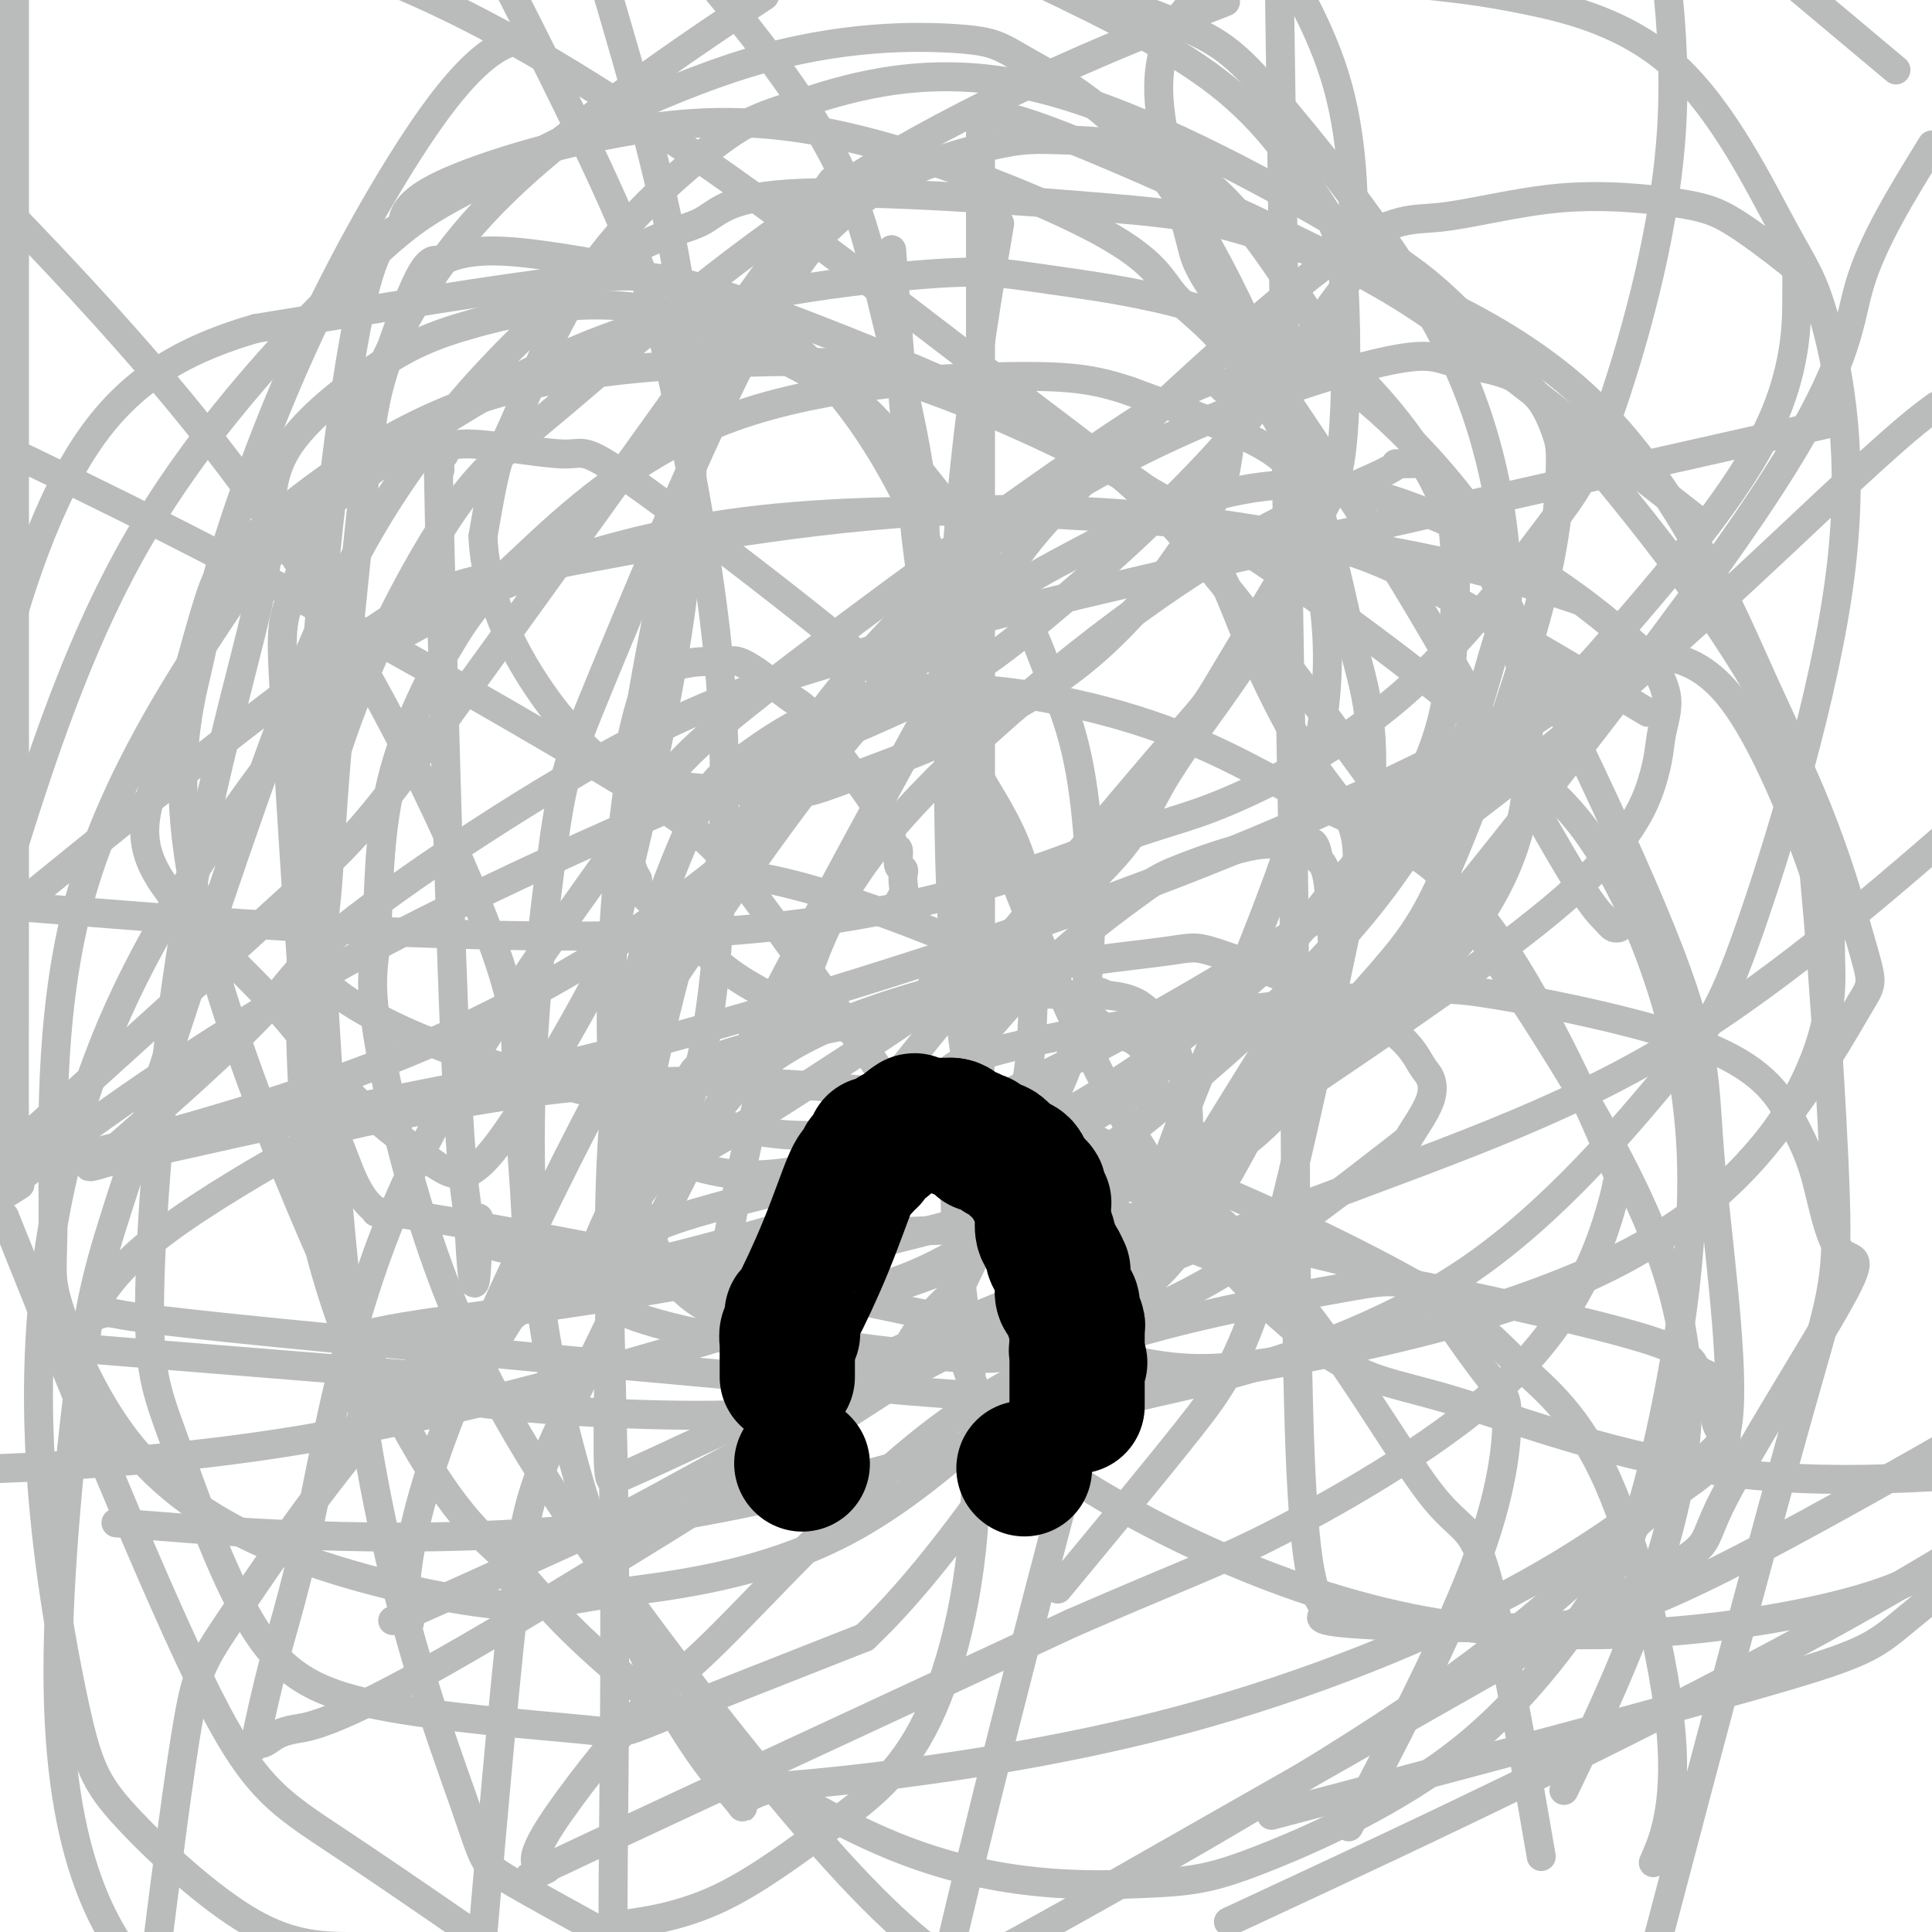 <svg viewBox='0 0 400 400' version='1.1' xmlns='http://www.w3.org/2000/svg' xmlns:xlink='http://www.w3.org/1999/xlink'><g fill='none' stroke='#BABBBB' stroke-width='6' stroke-linecap='round' stroke-linejoin='round'><path d='M219,329c9.956,-12.022 19.911,-24.044 27,-33c7.089,-8.956 11.311,-14.844 17,-35c5.689,-20.156 12.844,-54.578 20,-89'/><path d='M283,172c2.684,-21.196 -0.605,-29.686 -3,-39c-2.395,-9.314 -3.895,-19.451 -10,-37c-6.105,-17.549 -16.814,-42.509 -28,-58c-11.186,-15.491 -22.847,-21.514 -29,-25c-6.153,-3.486 -6.797,-4.437 -15,-5c-8.203,-0.563 -23.966,-0.739 -43,5c-19.034,5.739 -41.339,17.394 -54,24c-12.661,6.606 -15.678,8.163 -27,19c-11.322,10.837 -30.949,30.953 -45,55c-14.051,24.047 -22.525,52.023 -31,80'/><path d='M1,304c-4.981,0.207 -9.961,0.413 0,0c9.961,-0.413 34.865,-1.446 62,-6c27.135,-4.554 56.501,-12.628 75,-18c18.499,-5.372 26.132,-8.043 34,-10c7.868,-1.957 15.970,-3.201 37,-13c21.030,-9.799 54.989,-28.152 76,-45c21.011,-16.848 29.075,-32.191 31,-48c1.925,-15.809 -2.288,-32.084 -5,-42c-2.712,-9.916 -3.923,-13.473 -11,-22c-7.077,-8.527 -20.021,-22.026 -36,-30c-15.979,-7.974 -34.994,-10.425 -46,-12c-11.006,-1.575 -14.001,-2.274 -29,-1c-14.999,1.274 -42.000,4.523 -66,14c-24.000,9.477 -44.999,25.184 -57,35c-12.001,9.816 -15.002,13.741 -23,26c-7.998,12.259 -20.991,32.850 -27,56c-6.009,23.150 -5.034,48.857 -5,62c0.034,13.143 -0.874,13.721 1,20c1.874,6.279 6.530,18.260 14,28c7.470,9.740 17.754,17.239 32,23c14.246,5.761 32.456,9.783 43,11c10.544,1.217 13.423,-0.371 25,-2c11.577,-1.629 31.851,-3.298 51,-14c19.149,-10.702 37.171,-30.438 48,-40c10.829,-9.562 14.465,-8.951 24,-24c9.535,-15.049 24.970,-45.758 30,-63c5.030,-17.242 -0.346,-21.016 -6,-29c-5.654,-7.984 -11.587,-20.178 -16,-31c-4.413,-10.822 -7.307,-20.272 -26,-32c-18.693,-11.728 -53.187,-25.734 -73,-33c-19.813,-7.266 -24.947,-7.790 -40,-6c-15.053,1.790 -40.027,5.895 -65,10'/><path d='M53,68c-17.393,5.024 -28.375,12.583 -37,27c-8.625,14.417 -14.893,35.690 -18,51c-3.107,15.310 -3.054,24.655 -3,34'/><path d='M5,262c-3.542,-8.821 -7.083,-17.643 0,0c7.083,17.643 24.792,61.750 36,85c11.208,23.250 15.917,25.643 30,35c14.083,9.357 37.542,25.679 61,42'/><path d='M282,373c-2.388,4.533 -4.776,9.066 0,0c4.776,-9.066 16.717,-31.731 23,-48c6.283,-16.269 6.907,-26.141 7,-31c0.093,-4.859 -0.344,-4.706 -3,-8c-2.656,-3.294 -7.531,-10.034 -10,-14c-2.469,-3.966 -2.533,-5.157 -11,-8c-8.467,-2.843 -25.339,-7.336 -45,-9c-19.661,-1.664 -42.113,-0.498 -56,0c-13.887,0.498 -19.211,0.329 -33,3c-13.789,2.671 -36.045,8.181 -49,13c-12.955,4.819 -16.609,8.948 -18,11c-1.391,2.052 -0.517,2.028 0,2c0.517,-0.028 0.678,-0.060 0,1c-0.678,1.060 -2.194,3.211 9,5c11.194,1.789 35.097,3.216 52,3c16.903,-0.216 26.805,-2.073 41,-9c14.195,-6.927 32.683,-18.922 50,-34c17.317,-15.078 33.463,-33.237 43,-44c9.537,-10.763 12.465,-14.130 18,-27c5.535,-12.870 13.678,-35.243 18,-51c4.322,-15.757 4.823,-24.898 5,-30c0.177,-5.102 0.031,-6.166 -1,-9c-1.031,-2.834 -2.948,-7.438 -7,-10c-4.052,-2.562 -10.239,-3.081 -14,-4c-3.761,-0.919 -5.095,-2.238 -15,0c-9.905,2.238 -28.381,8.034 -47,17c-18.619,8.966 -37.383,21.103 -53,37c-15.617,15.897 -28.088,35.552 -35,47c-6.912,11.448 -8.265,14.687 -11,25c-2.735,10.313 -6.852,27.700 -8,38c-1.148,10.300 0.672,13.514 2,16c1.328,2.486 2.164,4.243 3,6'/><path d='M137,261c3.081,6.207 8.284,10.723 20,14c11.716,3.277 29.944,5.315 40,6c10.056,0.685 11.939,0.018 19,-2c7.061,-2.018 19.301,-5.388 33,-13c13.699,-7.612 28.858,-19.466 36,-25c7.142,-5.534 6.268,-4.749 7,-6c0.732,-1.251 3.071,-4.539 4,-7c0.929,-2.461 0.448,-4.094 0,-5c-0.448,-0.906 -0.864,-1.084 -2,-3c-1.136,-1.916 -2.994,-5.571 -11,-10c-8.006,-4.429 -22.162,-9.632 -29,-12c-6.838,-2.368 -6.358,-1.899 -13,-1c-6.642,0.899 -20.407,2.230 -34,5c-13.593,2.770 -27.015,6.981 -36,11c-8.985,4.019 -13.532,7.847 -16,10c-2.468,2.153 -2.858,2.632 -4,4c-1.142,1.368 -3.037,3.626 -4,5c-0.963,1.374 -0.996,1.864 -1,2c-0.004,0.136 0.020,-0.081 0,0c-0.020,0.081 -0.082,0.460 0,1c0.082,0.540 0.310,1.239 1,1c0.690,-0.239 1.842,-1.417 0,0c-1.842,1.417 -6.677,5.429 7,-3c13.677,-8.429 45.868,-29.301 63,-43c17.132,-13.699 19.206,-20.226 23,-27c3.794,-6.774 9.308,-13.794 15,-22c5.692,-8.206 11.561,-17.597 14,-24c2.439,-6.403 1.448,-9.819 1,-12c-0.448,-2.181 -0.351,-3.126 -1,-5c-0.649,-1.874 -2.042,-4.678 -8,-8c-5.958,-3.322 -16.479,-7.161 -27,-11'/><path d='M234,81c-7.449,-2.520 -12.571,-3.320 -27,-3c-14.429,0.320 -38.165,1.760 -57,9c-18.835,7.240 -32.767,20.279 -41,28c-8.233,7.721 -10.765,10.124 -15,17c-4.235,6.876 -10.174,18.226 -13,30c-2.826,11.774 -2.540,23.973 -3,31c-0.460,7.027 -1.668,8.883 0,20c1.668,11.117 6.210,31.495 13,50c6.790,18.505 15.828,35.136 31,57c15.172,21.864 36.478,48.961 51,65c14.522,16.039 22.261,21.019 30,26'/><path d='M318,378c0.952,5.531 1.905,11.061 0,0c-1.905,-11.061 -6.666,-38.714 -10,-51c-3.334,-12.286 -5.240,-9.205 -12,-18c-6.760,-8.795 -18.373,-29.467 -31,-44c-12.627,-14.533 -26.267,-22.927 -36,-28c-9.733,-5.073 -15.558,-6.825 -31,-9c-15.442,-2.175 -40.499,-4.775 -63,-4c-22.501,0.775 -42.446,4.924 -53,7c-10.554,2.076 -11.718,2.080 -19,6c-7.282,3.920 -20.681,11.754 -29,18c-8.319,6.246 -11.557,10.902 -13,13c-1.443,2.098 -1.090,1.639 -1,2c0.090,0.361 -0.084,1.543 0,2c0.084,0.457 0.426,0.190 1,0c0.574,-0.190 1.378,-0.303 3,0c1.622,0.303 4.060,1.021 34,4c29.940,2.979 87.382,8.219 119,11c31.618,2.781 37.414,3.105 59,0c21.586,-3.105 58.963,-9.637 84,-19c25.037,-9.363 37.735,-21.558 47,-33c9.265,-11.442 15.097,-22.133 18,-27c2.903,-4.867 2.876,-3.912 0,-14c-2.876,-10.088 -8.601,-31.220 -23,-55c-14.399,-23.780 -37.472,-50.210 -51,-65c-13.528,-14.790 -17.512,-17.942 -33,-27c-15.488,-9.058 -42.481,-24.024 -64,-29c-21.519,-4.976 -37.565,0.037 -47,3c-9.435,2.963 -12.260,3.877 -19,9c-6.740,5.123 -17.394,14.456 -25,25c-7.606,10.544 -12.163,22.300 -15,29c-2.837,6.700 -3.953,8.343 -5,12c-1.047,3.657 -2.023,9.329 -3,15'/><path d='M100,111c0.158,5.981 2.055,13.434 5,20c2.945,6.566 6.940,12.245 9,15c2.060,2.755 2.186,2.587 4,5c1.814,2.413 5.315,7.409 14,10c8.685,2.591 22.553,2.778 29,3c6.447,0.222 5.472,0.481 15,-3c9.528,-3.481 29.559,-10.700 44,-21c14.441,-10.300 23.293,-23.679 28,-31c4.707,-7.321 5.268,-8.583 6,-13c0.732,-4.417 1.636,-11.989 2,-15c0.364,-3.011 0.189,-1.462 0,-1c-0.189,0.462 -0.393,-0.162 -1,0c-0.607,0.162 -1.616,1.110 -2,0c-0.384,-1.110 -0.144,-4.276 -19,8c-18.856,12.276 -56.808,39.996 -76,55c-19.192,15.004 -19.623,17.294 -30,32c-10.377,14.706 -30.700,41.828 -43,68c-12.300,26.172 -16.575,51.395 -20,68c-3.425,16.605 -5.999,24.591 -8,32c-2.001,7.409 -3.430,14.241 -4,17c-0.570,2.759 -0.280,1.444 0,1c0.280,-0.444 0.549,-0.018 1,0c0.451,0.018 1.084,-0.372 2,-1c0.916,-0.628 2.117,-1.493 5,-2c2.883,-0.507 7.449,-0.657 31,-14c23.551,-13.343 66.088,-39.879 97,-60c30.912,-20.121 50.200,-33.828 63,-46c12.800,-12.172 19.111,-22.809 22,-29c2.889,-6.191 2.355,-7.936 2,-12c-0.355,-4.064 -0.530,-10.447 -1,-14c-0.470,-3.553 -1.235,-4.277 -2,-5'/><path d='M273,178c-0.753,-5.404 -2.135,-3.414 -4,-3c-1.865,0.414 -4.214,-0.747 -9,0c-4.786,0.747 -12.010,3.403 -16,5c-3.990,1.597 -4.745,2.137 -10,6c-5.255,3.863 -15.009,11.049 -25,22c-9.991,10.951 -20.220,25.666 -27,35c-6.780,9.334 -10.113,13.288 -12,16c-1.887,2.712 -2.329,4.181 -3,6c-0.671,1.819 -1.573,3.989 -2,5c-0.427,1.011 -0.381,0.862 0,1c0.381,0.138 1.095,0.562 1,1c-0.095,0.438 -1.000,0.890 1,0c2.000,-0.890 6.907,-3.122 13,-5c6.093,-1.878 13.374,-3.403 33,-17c19.626,-13.597 51.596,-39.268 70,-62c18.404,-22.732 23.240,-42.526 26,-52c2.760,-9.474 3.444,-8.627 3,-17c-0.444,-8.373 -2.016,-25.966 -11,-45c-8.984,-19.034 -25.380,-39.509 -35,-51c-9.620,-11.491 -12.463,-13.997 -22,-18c-9.537,-4.003 -25.769,-9.501 -42,-15'/><path d='M154,2c3.713,-2.481 7.425,-4.962 0,0c-7.425,4.962 -25.988,17.368 -40,29c-14.012,11.632 -23.474,22.490 -32,39c-8.526,16.510 -16.115,38.674 -20,49c-3.885,10.326 -4.064,8.816 -3,27c1.064,18.184 3.372,56.064 5,73c1.628,16.936 2.575,12.929 4,14c1.425,1.071 3.327,7.220 5,11c1.673,3.780 3.116,5.191 4,6c0.884,0.809 1.207,1.016 1,1c-0.207,-0.016 -0.946,-0.255 2,0c2.946,0.255 9.575,1.002 36,6c26.425,4.998 72.645,14.245 98,20c25.355,5.755 29.843,8.016 49,5c19.157,-3.016 52.981,-11.310 75,-23c22.019,-11.690 32.231,-26.775 37,-38c4.769,-11.225 4.095,-18.591 4,-23c-0.095,-4.409 0.390,-5.863 -3,-16c-3.390,-10.137 -10.656,-28.959 -18,-38c-7.344,-9.041 -14.767,-8.303 -18,-8c-3.233,0.303 -2.276,0.170 -5,2c-2.724,1.830 -9.130,5.624 -17,11c-7.870,5.376 -17.203,12.333 -31,31c-13.797,18.667 -32.059,49.045 -42,65c-9.941,15.955 -11.561,17.488 -19,44c-7.439,26.512 -20.697,78.003 -28,109c-7.303,30.997 -8.652,41.498 -10,52'/><path d='M343,384c-0.608,1.425 -1.217,2.850 0,0c1.217,-2.850 4.259,-9.975 3,-25c-1.259,-15.025 -6.817,-37.948 -13,-52c-6.183,-14.052 -12.989,-19.231 -18,-24c-5.011,-4.769 -8.226,-9.126 -22,-17c-13.774,-7.874 -38.107,-19.264 -54,-25c-15.893,-5.736 -23.346,-5.817 -39,-3c-15.654,2.817 -39.511,8.530 -52,12c-12.489,3.470 -13.612,4.695 -22,9c-8.388,4.305 -24.042,11.690 -39,26c-14.958,14.310 -29.219,35.545 -37,47c-7.781,11.455 -9.080,13.130 -11,24c-1.920,10.870 -4.460,30.935 -7,51'/><path d='M327,364c-2.782,5.801 -5.564,11.602 0,0c5.564,-11.602 19.473,-40.608 22,-66c2.527,-25.392 -6.328,-47.168 -26,-79c-19.672,-31.832 -50.159,-73.718 -68,-96c-17.841,-22.282 -23.034,-24.961 -48,-44c-24.966,-19.039 -69.705,-54.440 -107,-74c-37.295,-19.560 -67.148,-23.280 -97,-27'/><path d='M3,1c-0.000,-6.948 -0.000,-13.896 0,0c0.000,13.896 0.001,48.637 0,68c-0.001,19.363 -0.003,23.348 0,41c0.003,17.652 0.012,48.971 0,74c-0.012,25.029 -0.046,43.768 0,53c0.046,9.232 0.172,8.959 0,9c-0.172,0.041 -0.641,0.398 0,0c0.641,-0.398 2.391,-1.552 0,0c-2.391,1.552 -8.923,5.809 1,-2c9.923,-7.809 36.300,-27.683 70,-46c33.700,-18.317 74.721,-35.076 98,-45c23.279,-9.924 28.814,-13.014 40,-22c11.186,-8.986 28.022,-23.869 40,-37c11.978,-13.131 19.097,-24.509 23,-30c3.903,-5.491 4.589,-5.094 5,-12c0.411,-6.906 0.546,-21.116 -3,-34c-3.546,-12.884 -10.773,-24.442 -18,-36'/><path d='M169,50c1.140,-1.391 2.281,-2.782 0,0c-2.281,2.782 -7.983,9.737 -17,28c-9.017,18.263 -21.348,47.834 -28,64c-6.652,16.166 -7.624,18.926 -10,37c-2.376,18.074 -6.157,51.463 -3,83c3.157,31.537 13.253,61.224 22,80c8.747,18.776 16.144,26.643 19,30c2.856,3.357 1.170,2.205 2,1c0.830,-1.205 4.178,-2.461 7,-3c2.822,-0.539 5.120,-0.359 19,-2c13.880,-1.641 39.341,-5.103 65,-12c25.659,-6.897 51.515,-17.227 71,-28c19.485,-10.773 32.597,-21.987 38,-27c5.403,-5.013 3.096,-3.826 2,-5c-1.096,-1.174 -0.980,-4.711 -1,-7c-0.020,-2.289 -0.175,-3.332 -1,-4c-0.825,-0.668 -2.322,-0.963 -3,-2c-0.678,-1.037 -0.539,-2.816 -11,-6c-10.461,-3.184 -31.523,-7.774 -42,-10c-10.477,-2.226 -10.369,-2.090 -22,0c-11.631,2.090 -35.002,6.134 -53,13c-17.998,6.866 -30.622,16.554 -43,28c-12.378,11.446 -24.508,24.649 -32,32c-7.492,7.351 -10.346,8.848 -16,15c-5.654,6.152 -14.109,16.957 -18,23c-3.891,6.043 -3.219,7.323 -3,8c0.219,0.677 -0.015,0.751 0,1c0.015,0.249 0.277,0.672 0,1c-0.277,0.328 -1.095,0.562 0,0c1.095,-0.562 4.102,-1.921 2,-1c-2.102,0.921 -9.315,4.120 8,-4c17.315,-8.120 59.157,-27.560 101,-47'/><path d='M222,336c24.317,-10.600 29.610,-12.100 43,-19c13.390,-6.900 34.878,-19.202 48,-32c13.122,-12.798 17.877,-26.094 20,-33c2.123,-6.906 1.614,-7.424 2,-7c0.386,0.424 1.667,1.788 -3,-9c-4.667,-10.788 -15.280,-33.728 -26,-47c-10.720,-13.272 -21.546,-16.874 -32,-22c-10.454,-5.126 -20.538,-11.774 -36,-17c-15.462,-5.226 -36.304,-9.028 -52,-7c-15.696,2.028 -26.248,9.886 -32,14c-5.752,4.114 -6.704,4.484 -11,14c-4.296,9.516 -11.935,28.180 -15,52c-3.065,23.820 -1.556,52.798 -1,82c0.556,29.202 0.159,58.629 0,77c-0.159,18.371 -0.079,25.685 0,33'/><path d='M238,386c-10.262,5.844 -20.523,11.688 0,0c20.523,-11.688 71.831,-40.906 95,-54c23.169,-13.094 18.199,-10.062 23,-20c4.801,-9.938 19.372,-32.845 25,-43c5.628,-10.155 2.312,-7.559 0,-10c-2.312,-2.441 -3.620,-9.919 -5,-15c-1.380,-5.081 -2.831,-7.767 -5,-12c-2.169,-4.233 -5.057,-10.015 -17,-15c-11.943,-4.985 -32.943,-9.174 -44,-11c-11.057,-1.826 -12.172,-1.289 -24,0c-11.828,1.289 -34.371,3.332 -52,6c-17.629,2.668 -30.346,5.963 -35,8c-4.654,2.037 -1.247,2.818 0,4c1.247,1.182 0.334,2.766 0,4c-0.334,1.234 -0.090,2.119 0,3c0.090,0.881 0.027,1.760 0,3c-0.027,1.240 -0.016,2.843 0,3c0.016,0.157 0.038,-1.131 0,5c-0.038,6.131 -0.137,19.682 0,30c0.137,10.318 0.511,17.405 16,29c15.489,11.595 46.093,27.699 77,34c30.907,6.301 62.116,2.800 81,-1c18.884,-3.800 25.442,-7.900 32,-12'/><path d='M348,105c3.893,3.042 7.785,6.083 0,0c-7.785,-6.083 -27.249,-21.292 -40,-31c-12.751,-9.708 -18.790,-13.917 -35,-22c-16.210,-8.083 -42.592,-20.040 -56,-25c-13.408,-4.960 -13.841,-2.924 -14,-2c-0.159,0.924 -0.043,0.734 0,1c0.043,0.266 0.011,0.987 0,2c-0.011,1.013 -0.003,2.317 0,3c0.003,0.683 0.001,0.744 0,4c-0.001,3.256 -0.000,9.706 0,17c0.000,7.294 0.000,15.430 0,19c-0.000,3.570 -0.000,2.572 0,11c0.000,8.428 -0.000,26.280 0,39c0.000,12.720 0.000,20.306 0,23c-0.000,2.694 -0.000,0.496 0,4c0.000,3.504 0.001,12.709 0,22c-0.001,9.291 -0.005,18.669 0,24c0.005,5.331 0.017,6.616 0,7c-0.017,0.384 -0.063,-0.133 0,3c0.063,3.133 0.236,9.918 0,15c-0.236,5.082 -0.883,8.463 4,14c4.883,5.537 15.294,13.232 26,19c10.706,5.768 21.707,9.610 26,11c4.293,1.390 1.878,0.328 1,0c-0.878,-0.328 -0.218,0.078 0,0c0.218,-0.078 -0.004,-0.641 0,-1c0.004,-0.359 0.236,-0.513 0,-1c-0.236,-0.487 -0.940,-1.306 0,-1c0.940,0.306 3.522,1.736 -5,-3c-8.522,-4.736 -28.149,-15.639 -36,-20c-7.851,-4.361 -3.925,-2.181 0,0'/><path d='M219,237c-6.254,-3.954 -1.390,-2.340 1,-2c2.390,0.340 2.304,-0.595 4,-2c1.696,-1.405 5.172,-3.281 8,-5c2.828,-1.719 5.006,-3.283 6,-4c0.994,-0.717 0.803,-0.588 1,-1c0.197,-0.412 0.781,-1.364 1,-2c0.219,-0.636 0.074,-0.955 0,-1c-0.074,-0.045 -0.075,0.184 0,0c0.075,-0.184 0.226,-0.781 0,-1c-0.226,-0.219 -0.830,-0.059 -1,0c-0.170,0.059 0.094,0.017 0,0c-0.094,-0.017 -0.547,-0.008 -1,0'/><path d='M238,219c-0.743,-1.683 -2.601,-3.391 -4,-4c-1.399,-0.609 -2.341,-0.120 -5,-2c-2.659,-1.880 -7.036,-6.130 -16,-11c-8.964,-4.870 -22.514,-10.359 -33,-14c-10.486,-3.641 -17.909,-5.434 -21,-6c-3.091,-0.566 -1.849,0.096 -2,0c-0.151,-0.096 -1.693,-0.951 -3,-1c-1.307,-0.049 -2.378,0.708 -3,1c-0.622,0.292 -0.796,0.119 -1,0c-0.204,-0.119 -0.437,-0.183 -1,0c-0.563,0.183 -1.457,0.612 -2,1c-0.543,0.388 -0.735,0.733 -2,2c-1.265,1.267 -3.603,3.455 -7,17c-3.397,13.545 -7.854,38.447 -10,54c-2.146,15.553 -1.979,21.755 -2,29c-0.021,7.245 -0.228,15.531 0,19c0.228,3.469 0.891,2.121 1,2c0.109,-0.121 -0.334,0.987 0,1c0.334,0.013 1.447,-1.067 1,-1c-0.447,0.067 -2.453,1.283 9,-4c11.453,-5.283 36.364,-17.064 57,-26c20.636,-8.936 36.995,-15.026 44,-18c7.005,-2.974 4.654,-2.833 4,-3c-0.654,-0.167 0.389,-0.641 1,-1c0.611,-0.359 0.790,-0.603 1,-1c0.210,-0.397 0.449,-0.946 1,-5c0.551,-4.054 1.413,-11.611 1,-18c-0.413,-6.389 -2.100,-11.609 -3,-14c-0.900,-2.391 -1.011,-1.951 -2,-3c-0.989,-1.049 -2.854,-3.585 -5,-5c-2.146,-1.415 -4.573,-1.707 -7,-2'/><path d='M229,206c-2.649,-1.500 -2.272,-0.251 -4,0c-1.728,0.251 -5.562,-0.497 -11,0c-5.438,0.497 -12.481,2.240 -17,3c-4.519,0.760 -6.512,0.537 -15,2c-8.488,1.463 -23.469,4.613 -31,7c-7.531,2.387 -7.611,4.011 -8,5c-0.389,0.989 -1.085,1.341 -3,4c-1.915,2.659 -5.048,7.623 -8,13c-2.952,5.377 -5.724,11.166 -7,14c-1.276,2.834 -1.055,2.714 -1,4c0.055,1.286 -0.056,3.978 0,5c0.056,1.022 0.281,0.372 1,0c0.719,-0.372 1.934,-0.468 1,0c-0.934,0.468 -4.018,1.499 10,-2c14.018,-3.499 45.136,-11.527 70,-23c24.864,-11.473 43.473,-26.389 54,-36c10.527,-9.611 12.974,-13.916 18,-20c5.026,-6.084 12.633,-13.948 17,-23c4.367,-9.052 5.493,-19.291 6,-28c0.507,-8.709 0.395,-15.889 0,-20c-0.395,-4.111 -1.072,-5.154 -2,-7c-0.928,-1.846 -2.107,-4.494 -3,-6c-0.893,-1.506 -1.499,-1.869 -2,-2c-0.501,-0.131 -0.897,-0.030 -2,0c-1.103,0.030 -2.915,-0.011 -3,0c-0.085,0.011 1.555,0.073 -5,3c-6.555,2.927 -21.306,8.718 -41,22c-19.694,13.282 -44.330,34.055 -58,50c-13.670,15.945 -16.373,27.062 -19,34c-2.627,6.938 -5.179,9.697 -8,19c-2.821,9.303 -5.910,25.152 -9,41'/><path d='M149,265c-1.678,8.088 -1.374,7.807 -1,8c0.374,0.193 0.818,0.859 1,1c0.182,0.141 0.101,-0.244 0,0c-0.101,0.244 -0.221,1.118 1,0c1.221,-1.118 3.785,-4.229 4,-6c0.215,-1.771 -1.918,-2.204 14,-23c15.918,-20.796 49.886,-61.955 66,-81c16.114,-19.045 14.373,-15.977 18,-22c3.627,-6.023 12.623,-21.138 18,-30c5.377,-8.862 7.137,-11.471 8,-21c0.863,-9.529 0.829,-25.977 0,-35c-0.829,-9.023 -2.454,-10.622 -6,-16c-3.546,-5.378 -9.013,-14.537 -20,-23c-10.987,-8.463 -27.493,-16.232 -44,-24'/><path d='M105,9c0.906,-0.398 1.813,-0.795 0,0c-1.813,0.795 -6.344,2.784 -14,13c-7.656,10.216 -18.437,28.661 -27,47c-8.563,18.339 -14.909,36.572 -18,47c-3.091,10.428 -2.929,13.049 -5,22c-2.071,8.951 -6.376,24.231 1,54c7.376,29.769 26.432,74.026 39,98c12.568,23.974 18.647,27.664 24,33c5.353,5.336 9.982,12.320 24,24c14.018,11.680 37.427,28.058 58,36c20.573,7.942 38.309,7.449 49,7c10.691,-0.449 14.336,-0.852 25,-5c10.664,-4.148 28.348,-12.040 42,-23c13.652,-10.960 23.271,-24.990 29,-34c5.729,-9.010 7.567,-13.002 11,-28c3.433,-14.998 8.461,-41.002 7,-64c-1.461,-22.998 -9.411,-42.989 -16,-55c-6.589,-12.011 -11.816,-16.043 -16,-20c-4.184,-3.957 -7.325,-7.838 -20,-18c-12.675,-10.162 -34.883,-26.603 -56,-39c-21.117,-12.397 -41.145,-20.750 -54,-25c-12.855,-4.250 -18.539,-4.396 -33,-4c-14.461,0.396 -37.698,1.336 -57,8c-19.302,6.664 -34.668,19.053 -43,26c-8.332,6.947 -9.631,8.452 -12,16c-2.369,7.548 -5.809,21.139 -9,31c-3.191,9.861 -6.134,15.994 -2,24c4.134,8.006 15.344,17.886 23,26c7.656,8.114 11.759,14.461 17,20c5.241,5.539 11.621,10.269 18,15'/><path d='M90,241c4.641,3.152 7.244,3.531 13,-4c5.756,-7.531 14.664,-22.971 19,-31c4.336,-8.029 4.100,-8.647 7,-21c2.900,-12.353 8.935,-36.441 12,-59c3.065,-22.559 3.162,-43.588 0,-65c-3.162,-21.412 -9.581,-43.206 -16,-65'/><path d='M274,373c-9.321,2.464 -18.643,4.929 0,0c18.643,-4.929 65.250,-17.250 89,-24c23.750,-6.750 24.643,-7.929 32,-14c7.357,-6.071 21.179,-17.036 35,-28'/><path d='M337,145c3.604,2.151 7.208,4.302 0,0c-7.208,-4.302 -25.229,-15.057 -38,-22c-12.771,-6.943 -20.292,-10.075 -37,-13c-16.708,-2.925 -42.602,-5.642 -71,-4c-28.398,1.642 -59.300,7.642 -77,11c-17.700,3.358 -22.198,4.075 -33,11c-10.802,6.925 -27.908,20.057 -43,32c-15.092,11.943 -28.169,22.698 -36,29c-7.831,6.302 -10.415,8.151 -13,10'/><path d='M27,280c-6.889,-0.556 -13.778,-1.111 0,0c13.778,1.111 48.222,3.889 62,5c13.778,1.111 6.889,0.556 0,0'/><path d='M89,285c11.345,-8.103 22.690,-16.206 32,-25c9.310,-8.794 16.586,-18.278 21,-30c4.414,-11.722 5.967,-25.682 7,-41c1.033,-15.318 1.545,-31.992 0,-50c-1.545,-18.008 -5.147,-37.348 -8,-52c-2.853,-14.652 -4.958,-24.615 -14,-45c-9.042,-20.385 -25.021,-51.193 -41,-82'/><path d='M22,238c-5.888,1.536 -11.777,3.072 0,0c11.777,-3.072 41.218,-10.751 67,-22c25.782,-11.249 47.904,-26.067 60,-36c12.096,-9.933 14.167,-14.982 21,-23c6.833,-8.018 18.430,-19.005 21,-36c2.570,-16.995 -3.885,-39.999 -8,-57c-4.115,-17.001 -5.890,-28.000 -22,-50c-16.110,-22.000 -46.555,-55.000 -77,-88'/><path d='M77,293c-2.060,1.055 -4.119,2.111 0,0c4.119,-2.111 14.417,-7.388 20,-11c5.583,-3.612 6.450,-5.558 8,-8c1.550,-2.442 3.783,-5.378 4,-15c0.217,-9.622 -1.581,-25.930 -2,-36c-0.419,-10.070 0.541,-13.904 -7,-33c-7.541,-19.096 -23.583,-53.456 -46,-85c-22.417,-31.544 -51.208,-60.272 -80,-89'/><path d='M20,189c-12.074,-0.956 -24.147,-1.912 0,0c24.147,1.912 84.516,6.692 127,4c42.484,-2.692 67.084,-12.856 81,-18c13.916,-5.144 17.147,-5.268 26,-9c8.853,-3.732 23.328,-11.072 36,-22c12.672,-10.928 23.541,-25.445 30,-34c6.459,-8.555 8.508,-11.150 13,-24c4.492,-12.850 11.426,-35.957 13,-58c1.574,-22.043 -2.213,-43.021 -6,-64'/><path d='M185,57c-0.349,-4.600 -0.697,-9.201 0,0c0.697,9.201 2.440,32.202 4,48c1.560,15.798 2.938,24.391 10,46c7.062,21.609 19.810,56.232 34,81c14.190,24.768 29.824,39.680 40,47c10.176,7.320 14.893,7.048 28,11c13.107,3.952 34.602,12.129 58,15c23.398,2.871 48.699,0.435 74,-2'/><path d='M323,123c3.309,1.098 6.619,2.196 0,0c-6.619,-2.196 -23.165,-7.686 -55,-12c-31.835,-4.314 -78.958,-7.453 -114,-3c-35.042,4.453 -58.002,16.497 -70,23c-11.998,6.503 -13.034,7.466 -22,19c-8.966,11.534 -25.861,33.641 -37,58c-11.139,24.359 -16.524,50.972 -17,77c-0.476,26.028 3.955,51.471 7,66c3.045,14.529 4.704,18.142 11,25c6.296,6.858 17.227,16.959 26,22c8.773,5.041 15.386,5.020 22,5'/><path d='M132,398c-1.365,0.212 -2.731,0.423 0,0c2.731,-0.423 9.558,-1.482 17,-5c7.442,-3.518 15.498,-9.497 23,-15c7.502,-5.503 14.449,-10.531 20,-22c5.551,-11.469 9.705,-29.379 10,-49c0.295,-19.621 -3.270,-40.954 -4,-51c-0.730,-10.046 1.373,-8.805 -6,-20c-7.373,-11.195 -24.224,-34.825 -34,-48c-9.776,-13.175 -12.478,-15.893 -29,-26c-16.522,-10.107 -46.863,-27.602 -74,-42c-27.137,-14.398 -51.068,-25.699 -75,-37'/><path d='M33,316c-7.792,-0.621 -15.585,-1.242 0,0c15.585,1.242 54.547,4.348 92,0c37.453,-4.348 73.399,-16.149 93,-22c19.601,-5.851 22.859,-5.751 35,-9c12.141,-3.249 33.165,-9.848 51,-22c17.835,-12.152 32.480,-29.856 41,-40c8.520,-10.144 10.914,-12.727 17,-30c6.086,-17.273 15.865,-49.237 19,-74c3.135,-24.763 -0.373,-42.326 -3,-52c-2.627,-9.674 -4.374,-11.459 -9,-20c-4.626,-8.541 -12.130,-23.838 -22,-33c-9.870,-9.162 -22.106,-12.189 -31,-14c-8.894,-1.811 -14.447,-2.405 -20,-3'/><path d='M247,3c5.835,-2.291 11.670,-4.582 0,0c-11.670,4.582 -40.844,16.038 -67,32c-26.156,15.962 -49.294,36.430 -63,48c-13.706,11.570 -17.980,14.243 -26,27c-8.020,12.757 -19.786,35.599 -25,59c-5.214,23.401 -3.877,47.361 -3,62c0.877,14.639 1.296,19.956 3,27c1.704,7.044 4.695,15.816 6,19c1.305,3.184 0.923,0.782 1,0c0.077,-0.782 0.613,0.056 1,0c0.387,-0.056 0.624,-1.007 14,-3c13.376,-1.993 39.893,-5.027 69,-11c29.107,-5.973 60.806,-14.885 79,-21c18.194,-6.115 22.882,-9.434 37,-19c14.118,-9.566 37.666,-25.381 51,-37c13.334,-11.619 16.453,-19.043 18,-24c1.547,-4.957 1.520,-7.448 2,-10c0.480,-2.552 1.467,-5.166 1,-8c-0.467,-2.834 -2.387,-5.888 -3,-7c-0.613,-1.112 0.081,-0.283 -3,-3c-3.081,-2.717 -9.935,-8.980 -21,-16c-11.065,-7.020 -26.339,-14.796 -40,-17c-13.661,-2.204 -25.709,1.166 -34,4c-8.291,2.834 -12.823,5.133 -22,10c-9.177,4.867 -22.997,12.304 -38,28c-15.003,15.696 -31.190,39.652 -41,54c-9.810,14.348 -13.245,19.088 -22,36c-8.755,16.912 -22.832,45.996 -30,66c-7.168,20.004 -7.426,30.929 -7,35c0.426,4.071 1.538,1.288 0,1c-1.538,-0.288 -5.725,1.918 1,-1c6.725,-2.918 24.363,-10.959 42,-19'/><path d='M127,315c12.234,-6.158 21.321,-12.053 44,-23c22.679,-10.947 58.952,-26.947 90,-39c31.048,-12.053 56.871,-20.158 81,-34c24.129,-13.842 46.565,-33.421 69,-53'/><path d='M364,91c14.637,-3.295 29.275,-6.590 0,0c-29.275,6.590 -102.461,23.065 -140,32c-37.539,8.935 -39.429,10.328 -48,13c-8.571,2.672 -23.823,6.621 -44,17c-20.177,10.379 -45.279,27.187 -58,37c-12.721,9.813 -13.061,12.631 -20,20c-6.939,7.369 -20.478,19.287 -27,25c-6.522,5.713 -6.029,5.220 -6,5c0.029,-0.220 -0.407,-0.166 0,0c0.407,0.166 1.656,0.444 0,1c-1.656,0.556 -6.218,1.388 4,-1c10.218,-2.388 35.216,-7.997 55,-12c19.784,-4.003 34.352,-6.399 62,-14c27.648,-7.601 68.374,-20.408 101,-33c32.626,-12.592 57.150,-24.968 70,-32c12.850,-7.032 14.025,-8.720 22,-18c7.975,-9.280 22.748,-26.152 30,-40c7.252,-13.848 6.982,-24.671 7,-30c0.018,-5.329 0.323,-5.163 -2,-7c-2.323,-1.837 -7.274,-5.677 -11,-8c-3.726,-2.323 -6.228,-3.131 -12,-4c-5.772,-0.869 -14.814,-1.801 -24,-1c-9.186,0.801 -18.516,3.334 -25,4c-6.484,0.666 -10.123,-0.537 -24,10c-13.877,10.537 -37.991,32.812 -51,46c-13.009,13.188 -14.914,17.288 -24,34c-9.086,16.712 -25.353,46.036 -41,76c-15.647,29.964 -30.674,60.567 -39,78c-8.326,17.433 -9.950,21.695 -12,38c-2.050,16.305 -4.525,44.652 -7,73'/><path d='M346,391c-2.670,10.138 -5.340,20.277 0,0c5.340,-20.277 18.692,-70.969 26,-97c7.308,-26.031 8.574,-27.401 8,-46c-0.574,-18.599 -2.987,-54.426 -5,-73c-2.013,-18.574 -3.626,-19.894 -10,-34c-6.374,-14.106 -17.507,-41.000 -37,-59c-19.493,-18.000 -47.344,-27.108 -63,-32c-15.656,-4.892 -19.116,-5.569 -36,-7c-16.884,-1.431 -47.193,-3.618 -63,-3c-15.807,0.618 -17.111,4.040 -21,6c-3.889,1.960 -10.361,2.456 -22,11c-11.639,8.544 -28.444,25.135 -41,44c-12.556,18.865 -20.863,40.005 -30,66c-9.137,25.995 -19.103,56.844 -25,75c-5.897,18.156 -7.725,23.619 -10,40c-2.275,16.381 -4.997,43.679 -5,64c-0.003,20.321 2.713,33.663 6,43c3.287,9.337 7.143,14.668 11,20'/><path d='M267,392c-10.978,5.111 -21.956,10.222 0,0c21.956,-10.222 76.844,-35.778 118,-59c41.156,-23.222 68.578,-44.111 96,-65'/><path d='M249,-1c0.398,-0.257 0.796,-0.514 0,0c-0.796,0.514 -2.786,1.798 -5,5c-2.214,3.202 -4.653,8.322 -4,17c0.653,8.678 4.397,20.915 6,27c1.603,6.085 1.066,6.018 7,15c5.934,8.982 18.339,27.013 28,42c9.661,14.987 16.578,26.930 24,40c7.422,13.070 15.348,27.267 20,35c4.652,7.733 6.030,9.000 7,10c0.970,1.000 1.530,1.731 2,2c0.470,0.269 0.848,0.077 1,0c0.152,-0.077 0.076,-0.038 0,0'/><path d='M335,192c0.000,0.000 0.100,0.100 0.1,0.1'/><path d='M185,189c-0.121,-0.440 -0.243,-0.880 0,-1c0.243,-0.120 0.849,0.080 1,0c0.151,-0.080 -0.155,-0.442 0,-1c0.155,-0.558 0.770,-1.313 1,-2c0.230,-0.687 0.077,-1.306 0,-2c-0.077,-0.694 -0.076,-1.464 0,-2c0.076,-0.536 0.228,-0.837 0,-1c-0.228,-0.163 -0.837,-0.188 -1,-1c-0.163,-0.812 0.120,-2.413 0,-3c-0.120,-0.587 -0.642,-0.162 -1,-1c-0.358,-0.838 -0.551,-2.941 -3,-7c-2.449,-4.059 -7.153,-10.076 -10,-14c-2.847,-3.924 -3.839,-5.755 -5,-7c-1.161,-1.245 -2.493,-1.904 -4,-3c-1.507,-1.096 -3.188,-2.631 -5,-4c-1.812,-1.369 -3.754,-2.573 -5,-3c-1.246,-0.427 -1.797,-0.076 -3,0c-1.203,0.076 -3.058,-0.121 -5,0c-1.942,0.121 -3.971,0.561 -6,1'/><path d='M139,138c-2.481,0.053 -1.685,-0.315 -2,0c-0.315,0.315 -1.742,1.313 -3,4c-1.258,2.687 -2.347,7.063 -3,10c-0.653,2.937 -0.869,4.436 -1,8c-0.131,3.564 -0.178,9.194 0,13c0.178,3.806 0.580,5.787 1,7c0.420,1.213 0.858,1.657 1,2c0.142,0.343 -0.011,0.585 0,1c0.011,0.415 0.188,1.001 0,1c-0.188,-0.001 -0.740,-0.591 2,2c2.740,2.591 8.773,8.363 13,12c4.227,3.637 6.648,5.139 10,7c3.352,1.861 7.635,4.082 10,5c2.365,0.918 2.813,0.534 4,1c1.187,0.466 3.115,1.784 5,2c1.885,0.216 3.728,-0.670 5,-1c1.272,-0.330 1.975,-0.105 4,-1c2.025,-0.895 5.374,-2.909 8,-7c2.626,-4.091 4.531,-10.259 6,-14c1.469,-3.741 2.504,-5.057 3,-15c0.496,-9.943 0.454,-28.515 -5,-48c-5.454,-19.485 -16.319,-39.884 -29,-52c-12.681,-12.116 -27.179,-15.949 -35,-18c-7.821,-2.051 -8.966,-2.319 -13,-3c-4.034,-0.681 -10.957,-1.775 -16,-2c-5.043,-0.225 -8.206,0.419 -10,1c-1.794,0.581 -2.218,1.101 -3,1c-0.782,-0.101 -1.921,-0.821 -4,3c-2.079,3.821 -5.098,12.183 -7,18c-1.902,5.817 -2.686,9.091 -4,20c-1.314,10.909 -3.157,29.455 -5,48'/><path d='M71,143c-1.998,18.540 -2.493,30.889 -3,38c-0.507,7.111 -1.027,8.985 -1,12c0.027,3.015 0.600,7.172 1,9c0.400,1.828 0.628,1.329 0,1c-0.628,-0.329 -2.110,-0.486 1,2c3.110,2.486 10.814,7.616 26,13c15.186,5.384 37.855,11.023 51,14c13.145,2.977 16.766,3.294 26,3c9.234,-0.294 24.081,-1.198 31,-2c6.919,-0.802 5.909,-1.500 6,-2c0.091,-0.500 1.282,-0.801 2,-1c0.718,-0.199 0.963,-0.295 1,-1c0.037,-0.705 -0.132,-2.017 0,-3c0.132,-0.983 0.567,-1.635 1,-5c0.433,-3.365 0.864,-9.443 1,-17c0.136,-7.557 -0.024,-16.591 -2,-24c-1.976,-7.409 -5.768,-13.191 -8,-17c-2.232,-3.809 -2.904,-5.646 -7,-10c-4.096,-4.354 -11.617,-11.227 -25,-22c-13.383,-10.773 -32.629,-25.448 -42,-32c-9.371,-6.552 -8.869,-4.981 -13,-5c-4.131,-0.019 -12.897,-1.626 -18,-2c-5.103,-0.374 -6.544,0.486 -7,1c-0.456,0.514 0.071,0.682 0,1c-0.071,0.318 -0.742,0.785 -1,1c-0.258,0.215 -0.102,0.176 0,1c0.102,0.824 0.151,2.509 0,0c-0.151,-2.509 -0.502,-9.214 0,13c0.502,22.214 1.858,73.347 3,102c1.142,28.653 2.071,34.827 3,41'/><path d='M97,252c1.239,25.252 1.837,8.883 2,3c0.163,-5.883 -0.107,-1.281 1,1c1.107,2.281 3.593,2.239 7,3c3.407,0.761 7.734,2.324 11,5c3.266,2.676 5.470,6.466 18,10c12.530,3.534 35.386,6.813 45,8c9.614,1.187 5.985,0.282 7,-3c1.015,-3.282 6.673,-8.942 9,-11c2.327,-2.058 1.322,-0.513 4,-6c2.678,-5.487 9.038,-18.007 14,-28c4.962,-9.993 8.527,-17.460 10,-30c1.473,-12.540 0.853,-30.153 -1,-42c-1.853,-11.847 -4.939,-17.929 -7,-23c-2.061,-5.071 -3.097,-9.132 -9,-18c-5.903,-8.868 -16.671,-22.545 -23,-30c-6.329,-7.455 -8.218,-8.690 -16,-13c-7.782,-4.310 -21.457,-11.695 -35,-14c-13.543,-2.305 -26.952,0.470 -36,3c-9.048,2.530 -13.734,4.815 -20,9c-6.266,4.185 -14.113,10.271 -18,16c-3.887,5.729 -3.816,11.102 -4,16c-0.184,4.898 -0.625,9.320 -4,23c-3.375,13.680 -9.685,36.619 -14,63c-4.315,26.381 -6.636,56.203 -7,73c-0.364,16.797 1.227,20.569 5,31c3.773,10.431 9.726,27.522 16,38c6.274,10.478 12.867,14.345 26,17c13.133,2.655 32.805,4.099 42,5c9.195,0.901 7.913,1.257 16,-2c8.087,-3.257 25.544,-10.129 43,-17'/><path d='M179,339c16.743,-15.715 37.100,-46.504 48,-66c10.900,-19.496 12.343,-27.700 20,-47c7.657,-19.300 21.528,-49.697 26,-72c4.472,-22.303 -0.456,-36.511 -2,-44c-1.544,-7.489 0.297,-8.259 -2,-14c-2.297,-5.741 -8.732,-16.455 -14,-23c-5.268,-6.545 -9.369,-8.922 -12,-12c-2.631,-3.078 -3.792,-6.858 -15,-13c-11.208,-6.142 -32.464,-14.648 -50,-19c-17.536,-4.352 -31.351,-4.552 -47,-2c-15.649,2.552 -33.133,7.856 -41,12c-7.867,4.144 -6.118,7.129 -7,8c-0.882,0.871 -4.396,-0.373 -8,15c-3.604,15.373 -7.296,47.363 -9,68c-1.704,20.637 -1.418,29.922 0,58c1.418,28.078 3.968,74.949 10,111c6.032,36.051 15.547,61.283 20,74c4.453,12.717 3.844,12.919 9,16c5.156,3.081 16.078,9.040 27,15'/><path d='M216,399c-7.764,4.314 -15.529,8.627 0,0c15.529,-8.627 54.351,-30.196 80,-48c25.649,-17.804 38.125,-31.843 47,-39c8.875,-7.157 14.148,-7.434 15,-20c0.852,-12.566 -2.718,-37.423 -4,-53c-1.282,-15.577 -0.277,-21.876 -10,-46c-9.723,-24.124 -30.175,-66.073 -43,-88c-12.825,-21.927 -18.024,-23.832 -25,-33c-6.976,-9.168 -15.729,-25.598 -26,-34c-10.271,-8.402 -22.061,-8.777 -29,-9c-6.939,-0.223 -9.027,-0.295 -15,1c-5.973,1.295 -15.829,3.957 -24,9c-8.171,5.043 -14.656,12.468 -18,16c-3.344,3.532 -3.546,3.171 -6,6c-2.454,2.829 -7.159,8.847 -13,29c-5.841,20.153 -12.817,54.440 -16,81c-3.183,26.560 -2.573,45.393 -2,55c0.573,9.607 1.109,9.988 1,11c-0.109,1.012 -0.862,2.654 1,3c1.862,0.346 6.339,-0.603 13,1c6.661,1.603 15.507,5.760 42,-4c26.493,-9.760 70.633,-33.435 108,-60c37.367,-26.565 67.962,-56.018 85,-72c17.038,-15.982 20.519,-18.491 24,-21'/><path d='M386,9c5.667,4.750 11.333,9.500 0,0c-11.333,-9.500 -39.667,-33.250 -68,-57'/><path d='M206,52c0.841,-4.963 1.682,-9.926 0,0c-1.682,9.926 -5.886,34.742 -8,64c-2.114,29.258 -2.136,62.957 0,87c2.136,24.043 6.430,38.431 8,44c1.570,5.569 0.415,2.319 1,2c0.585,-0.319 2.910,2.293 11,1c8.090,-1.293 21.947,-6.490 30,-9c8.053,-2.510 10.303,-2.333 32,-28c21.697,-25.667 62.842,-77.180 83,-107c20.158,-29.820 19.331,-37.949 22,-47c2.669,-9.051 8.835,-19.026 15,-29'/><path d='M265,5c-0.198,-13.886 -0.395,-27.773 0,0c0.395,27.773 1.383,97.205 2,133c0.617,35.795 0.864,37.951 1,62c0.136,24.049 0.160,69.990 1,96c0.840,26.010 2.497,32.089 4,35c1.503,2.911 2.853,2.653 2,3c-0.853,0.347 -3.909,1.299 3,2c6.909,0.701 23.783,1.150 36,1c12.217,-0.150 19.776,-0.900 42,-12c22.224,-11.100 59.112,-32.550 96,-54'/><path d='M164,49c7.149,-9.988 14.298,-19.976 0,0c-14.298,19.976 -50.042,69.917 -69,96c-18.958,26.083 -21.131,28.310 -35,41c-13.869,12.690 -39.435,35.845 -65,59'/></g>
<g fill='none' stroke='#000000' stroke-width='28' stroke-linecap='round' stroke-linejoin='round'><path d='M166,303c0.000,0.000 0.100,0.100 0.1,0.1'/><path d='M212,304c0.000,0.000 0.100,0.100 0.1,0.1'/><path d='M163,285c-0.000,-0.024 -0.000,-0.048 0,0c0.000,0.048 0.000,0.169 0,0c-0.000,-0.169 -0.000,-0.627 0,-1c0.000,-0.373 0.000,-0.662 0,-1c-0.000,-0.338 -0.001,-0.725 0,-1c0.001,-0.275 0.004,-0.438 0,-1c-0.004,-0.562 -0.015,-1.523 0,-2c0.015,-0.477 0.057,-0.470 0,-1c-0.057,-0.530 -0.211,-1.596 0,-2c0.211,-0.404 0.789,-0.147 1,0c0.211,0.147 0.057,0.183 0,0c-0.057,-0.183 -0.015,-0.585 0,-1c0.015,-0.415 0.004,-0.842 0,-1c-0.004,-0.158 -0.001,-0.045 0,0c0.001,0.045 0.001,0.023 0,0'/><path d='M164,274c0.150,-1.841 0.025,-0.945 0,-1c-0.025,-0.055 0.049,-1.061 0,-1c-0.049,0.061 -0.219,1.191 1,-1c1.219,-2.191 3.829,-7.701 6,-13c2.171,-5.299 3.902,-10.387 5,-13c1.098,-2.613 1.561,-2.753 2,-3c0.439,-0.247 0.853,-0.602 1,-1c0.147,-0.398 0.025,-0.838 0,-1c-0.025,-0.162 0.045,-0.045 0,0c-0.045,0.045 -0.204,0.019 0,0c0.204,-0.019 0.772,-0.029 1,0c0.228,0.029 0.117,0.099 0,0c-0.117,-0.099 -0.242,-0.366 0,-1c0.242,-0.634 0.849,-1.634 1,-2c0.151,-0.366 -0.153,-0.097 0,0c0.153,0.097 0.763,0.022 1,0c0.237,-0.022 0.101,0.009 0,0c-0.101,-0.009 -0.167,-0.059 0,0c0.167,0.059 0.566,0.226 1,0c0.434,-0.226 0.901,-0.845 1,-1c0.099,-0.155 -0.171,0.156 0,0c0.171,-0.156 0.785,-0.777 1,-1c0.215,-0.223 0.033,-0.049 0,0c-0.033,0.049 0.084,-0.028 0,0c-0.084,0.028 -0.369,0.161 0,0c0.369,-0.161 1.391,-0.618 2,-1c0.609,-0.382 0.804,-0.691 1,-1'/><path d='M188,233c2.099,-1.856 1.346,-0.497 1,0c-0.346,0.497 -0.286,0.133 0,0c0.286,-0.133 0.799,-0.036 1,0c0.201,0.036 0.091,0.010 0,0c-0.091,-0.010 -0.164,-0.003 0,0c0.164,0.003 0.565,0.001 1,0c0.435,-0.001 0.905,-0.000 1,0c0.095,0.000 -0.185,0.000 0,0c0.185,-0.000 0.834,-0.000 1,0c0.166,0.000 -0.151,0.000 0,0c0.151,-0.000 0.772,-0.000 1,0c0.228,0.000 0.065,0.000 0,0c-0.065,-0.000 -0.032,-0.000 0,0c0.032,0.000 0.064,0.000 0,0c-0.064,-0.000 -0.224,-0.000 0,0c0.224,0.000 0.833,0.000 1,0c0.167,-0.000 -0.109,-0.000 0,0c0.109,0.000 0.603,0.000 1,0c0.397,-0.000 0.699,-0.000 1,0'/><path d='M197,233c1.454,0.182 0.590,0.638 1,1c0.410,0.362 2.096,0.632 3,1c0.904,0.368 1.027,0.835 1,1c-0.027,0.165 -0.203,0.030 0,0c0.203,-0.030 0.784,0.047 1,0c0.216,-0.047 0.068,-0.219 0,0c-0.068,0.219 -0.054,0.828 0,1c0.054,0.172 0.148,-0.093 1,0c0.852,0.093 2.462,0.546 3,1c0.538,0.454 0.005,0.910 0,1c-0.005,0.090 0.520,-0.186 1,0c0.480,0.186 0.916,0.834 1,1c0.084,0.166 -0.184,-0.149 0,0c0.184,0.149 0.820,0.762 1,1c0.180,0.238 -0.096,0.101 0,0c0.096,-0.101 0.564,-0.168 1,0c0.436,0.168 0.839,0.569 1,1c0.161,0.431 0.081,0.890 0,1c-0.081,0.110 -0.161,-0.130 0,0c0.161,0.130 0.564,0.630 1,1c0.436,0.370 0.905,0.611 1,1c0.095,0.389 -0.185,0.926 0,1c0.185,0.074 0.834,-0.316 1,0c0.166,0.316 -0.152,1.338 0,2c0.152,0.662 0.773,0.965 1,1c0.227,0.035 0.061,-0.198 0,0c-0.061,0.198 -0.016,0.827 0,1c0.016,0.173 0.004,-0.108 0,0c-0.004,0.108 -0.001,0.606 0,1c0.001,0.394 0.000,0.684 0,1c-0.000,0.316 -0.000,0.658 0,1'/><path d='M216,253c0.636,1.594 0.227,0.080 0,0c-0.227,-0.080 -0.272,1.274 0,2c0.272,0.726 0.860,0.823 1,1c0.140,0.177 -0.169,0.433 0,1c0.169,0.567 0.816,1.443 1,2c0.184,0.557 -0.094,0.793 0,1c0.094,0.207 0.561,0.384 1,1c0.439,0.616 0.850,1.672 1,2c0.150,0.328 0.040,-0.072 0,0c-0.040,0.072 -0.012,0.614 0,1c0.012,0.386 0.006,0.614 0,1c-0.006,0.386 -0.012,0.929 0,1c0.012,0.071 0.041,-0.329 0,0c-0.041,0.329 -0.151,1.387 0,2c0.151,0.613 0.562,0.780 1,1c0.438,0.220 0.902,0.494 1,1c0.098,0.506 -0.170,1.246 0,2c0.170,0.754 0.778,1.523 1,2c0.222,0.477 0.060,0.663 0,1c-0.060,0.337 -0.016,0.825 0,1c0.016,0.175 0.004,0.037 0,0c-0.004,-0.037 -0.001,0.028 0,0c0.001,-0.028 0.000,-0.147 0,0c-0.000,0.147 -0.000,0.561 0,1c0.000,0.439 0.000,0.901 0,1c-0.000,0.099 -0.000,-0.167 0,0c0.000,0.167 0.000,0.766 0,1c-0.000,0.234 -0.000,0.101 0,0c0.000,-0.101 0.000,-0.172 0,0c-0.000,0.172 -0.000,0.586 0,1'/><path d='M223,280c1.083,4.172 0.290,1.104 0,0c-0.290,-1.104 -0.078,-0.242 0,0c0.078,0.242 0.021,-0.134 0,0c-0.021,0.134 -0.006,0.778 0,1c0.006,0.222 0.001,0.021 0,0c-0.001,-0.021 -0.000,0.138 0,0c0.000,-0.138 0.000,-0.574 0,0c-0.000,0.574 -0.000,2.156 0,3c0.000,0.844 0.000,0.948 0,1c-0.000,0.052 -0.000,0.052 0,0c0.000,-0.052 0.000,-0.155 0,0c-0.000,0.155 -0.000,0.567 0,1c0.000,0.433 0.000,0.887 0,1c-0.000,0.113 -0.000,-0.114 0,0c0.000,0.114 0.000,0.570 0,1c-0.000,0.430 -0.000,0.833 0,1c0.000,0.167 0.000,0.097 0,0c-0.000,-0.097 -0.000,-0.222 0,0c0.000,0.222 0.000,0.792 0,1c-0.000,0.208 -0.000,0.056 0,0c0.000,-0.056 0.000,-0.016 0,0c-0.000,0.016 -0.000,0.008 0,0c0.000,-0.008 0.000,-0.016 0,0c-0.000,0.016 0.000,0.057 0,0c0.000,-0.057 0.000,-0.211 0,0c0.000,0.211 0.000,0.789 0,1c0.000,0.211 0.000,0.057 0,0c0.000,-0.057 0.000,-0.015 0,0c0.000,0.015 0.000,0.004 0,0c0.000,-0.004 0.000,-0.002 0,0'/></g>
</svg>